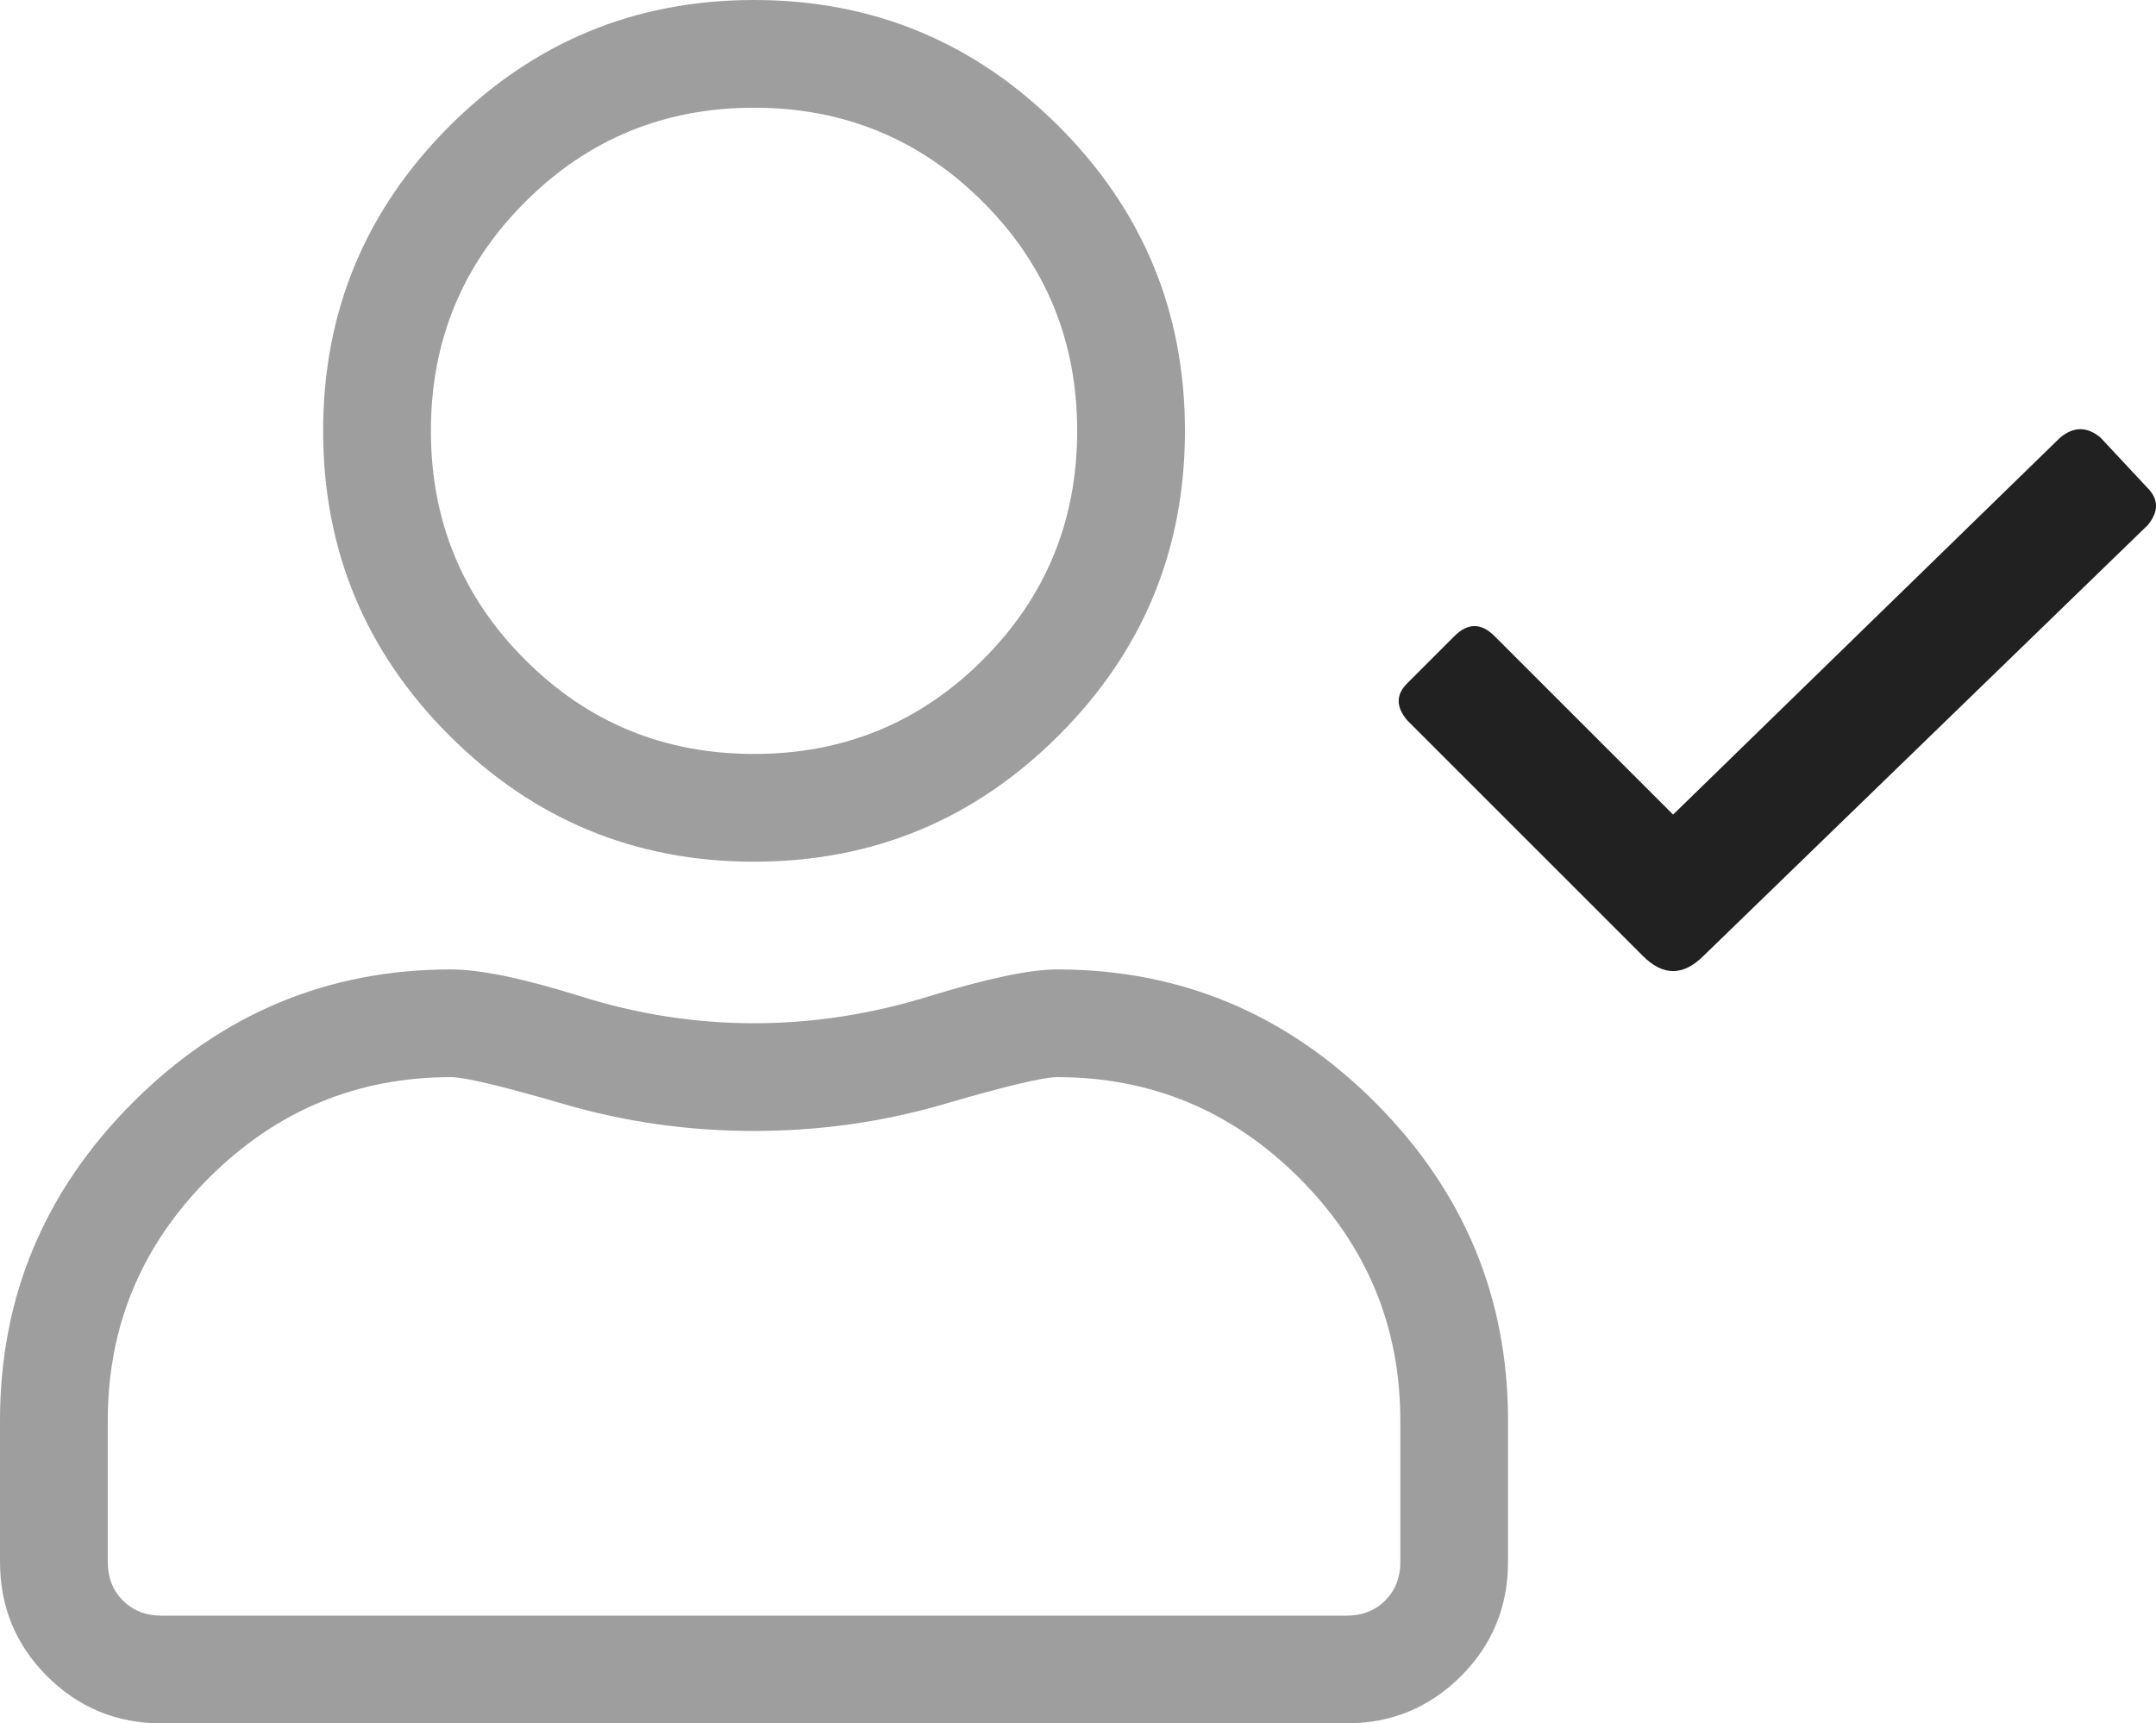 <?xml version="1.0" encoding="utf-8"?>
<!-- Generator: Adobe Illustrator 15.0.0, SVG Export Plug-In . SVG Version: 6.00 Build 0)  -->
<!DOCTYPE svg PUBLIC "-//W3C//DTD SVG 1.1//EN" "http://www.w3.org/Graphics/SVG/1.1/DTD/svg11.dtd">
<svg version="1.1" id="Calque_1" xmlns="http://www.w3.org/2000/svg" xmlns:xlink="http://www.w3.org/1999/xlink" x="0px" y="0px"
	 width="39.212px" height="31.346px" viewBox="0 0 39.212 31.346" enable-background="new 0 0 39.212 31.346" xml:space="preserve">
<g>
	<path fill="none" d="M13.713,13.714c1.632,0,3.02-0.571,4.163-1.714c1.143-1.142,1.714-2.53,1.714-4.163
		c0-1.632-0.571-3.02-1.714-4.163c-1.143-1.142-2.531-1.714-4.163-1.714s-3.021,0.572-4.163,1.714
		C8.407,4.816,7.836,6.205,7.836,7.836c0,1.633,0.571,3.021,1.714,4.163C10.693,13.143,12.081,13.714,13.713,13.714z"/>
	<path fill="none" d="M19.224,19.591c-0.246,0-0.929,0.163-2.051,0.49c-1.124,0.328-2.275,0.489-3.459,0.489
		s-2.336-0.161-3.458-0.489c-1.124-0.327-1.806-0.49-2.051-0.49c-1.714,0-3.183,0.611-4.408,1.837
		c-1.225,1.225-1.836,2.694-1.836,4.407v2.571c0,0.286,0.091,0.521,0.275,0.704c0.184,0.184,0.418,0.276,0.704,0.276h21.549
		c0.285,0,0.521-0.093,0.705-0.276c0.183-0.183,0.275-0.418,0.275-0.704v-2.571c0-1.713-0.612-3.183-1.836-4.407
		C22.407,20.202,20.939,19.591,19.224,19.591z"/>
	<path fill="#9E9E9E" d="M13.713,15.673c2.164,0,4.01-0.766,5.541-2.296c1.532-1.53,2.297-3.376,2.297-5.541
		c0-2.163-0.765-4.01-2.297-5.541C17.724,0.766,15.877,0,13.713,0s-4.01,0.766-5.541,2.296c-1.53,1.531-2.295,3.378-2.295,5.541
		c0,2.164,0.765,4.01,2.295,5.541C9.704,14.907,11.55,15.673,13.713,15.673z M9.551,3.673c1.142-1.142,2.53-1.714,4.163-1.714
		s3.02,0.572,4.163,1.714c1.143,1.143,1.714,2.531,1.714,4.163c0,1.633-0.571,3.021-1.714,4.163
		c-1.143,1.143-2.531,1.714-4.163,1.714S10.693,13.143,9.551,12c-1.144-1.142-1.714-2.53-1.714-4.163
		C7.836,6.205,8.407,4.816,9.551,3.673z"/>
	<path fill="#9E9E9E" d="M19.224,17.632c-0.489,0-1.266,0.163-2.327,0.489c-1.062,0.328-2.123,0.49-3.184,0.49
		s-2.112-0.162-3.153-0.49c-1.041-0.326-1.827-0.489-2.357-0.489c-2.245,0-4.173,0.807-5.785,2.418C0.806,21.663,0,23.592,0,25.835
		v2.571c0,0.816,0.285,1.511,0.857,2.082c0.571,0.57,1.265,0.857,2.082,0.857h21.549c0.816,0,1.509-0.287,2.082-0.857
		c0.571-0.571,0.857-1.266,0.857-2.082v-2.571c0-2.243-0.806-4.172-2.418-5.785C23.396,18.438,21.468,17.632,19.224,17.632z
		 M25.469,28.406c0,0.286-0.093,0.521-0.275,0.704c-0.184,0.184-0.42,0.276-0.705,0.276H2.939c-0.286,0-0.521-0.093-0.704-0.276
		c-0.184-0.183-0.275-0.418-0.275-0.704v-2.571c0-1.713,0.612-3.183,1.836-4.407c1.225-1.226,2.694-1.837,4.408-1.837
		c0.245,0,0.928,0.163,2.051,0.49c1.122,0.328,2.274,0.489,3.458,0.489s2.336-0.161,3.459-0.489c1.122-0.327,1.806-0.49,2.051-0.49
		c1.715,0,3.183,0.611,4.409,1.837c1.224,1.225,1.836,2.694,1.836,4.407V28.406z"/>
	<path fill="#212121" d="M39.06,8.877l-0.857-0.918c-0.243-0.204-0.489-0.204-0.734,0l-7.04,6.857l-3.246-3.245
		c-0.243-0.245-0.489-0.245-0.732,0l-0.857,0.857c-0.207,0.205-0.207,0.429,0,0.674l4.286,4.285c0.366,0.367,0.732,0.367,1.101,0
		l8.081-7.836C39.263,9.306,39.263,9.082,39.06,8.877z"/>
</g>
</svg>
